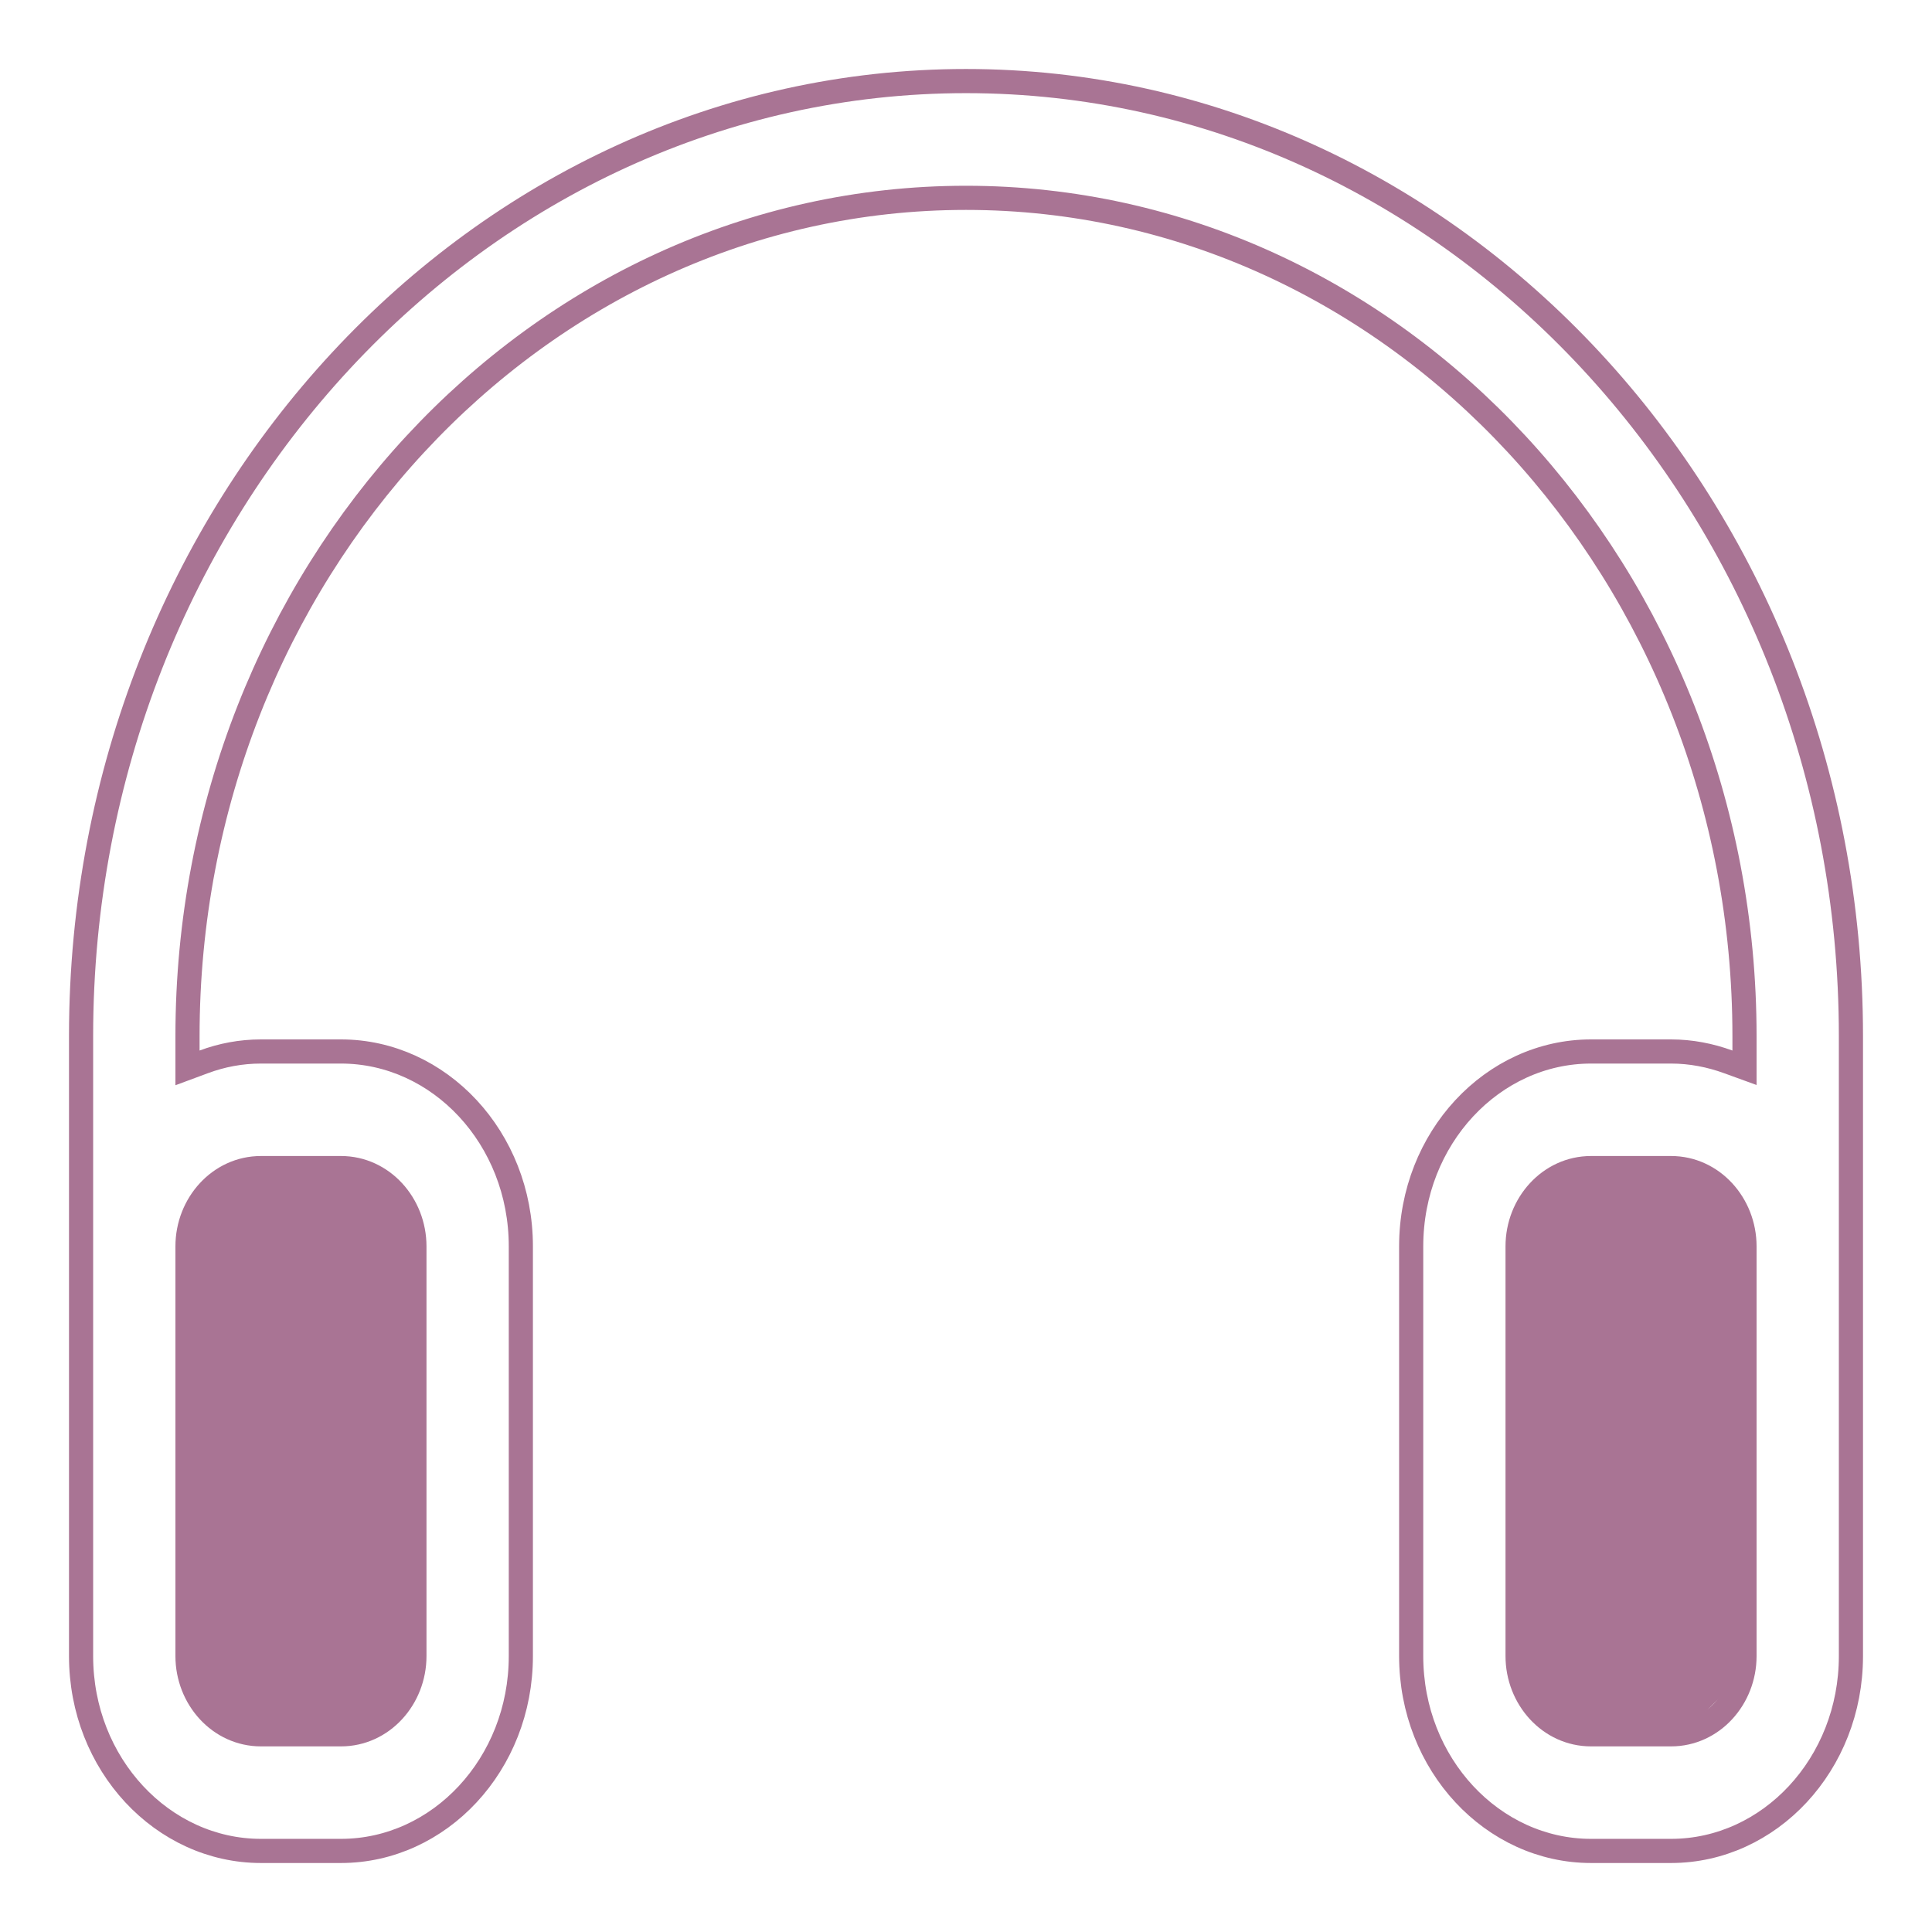 <svg width="80" height="80" viewBox="0 0 80 80" fill="none" xmlns="http://www.w3.org/2000/svg">
<path d="M7.764 43.5V44.219L8.438 43.969C9.185 43.691 9.975 43.54 10.805 43.54H14.119C18.188 43.54 21.567 47.121 21.567 51.608V68.575C21.567 73.056 18.193 76.643 14.119 76.643H10.805C6.736 76.643 3.357 73.061 3.357 68.575V42.9C3.357 21.061 19.831 3.357 40 3.357C60.169 3.357 76.643 21.061 76.643 42.9V68.575C76.643 73.056 73.269 76.643 69.195 76.643H65.881C61.812 76.643 58.434 73.061 58.434 68.575V51.608C58.434 47.126 61.807 43.54 65.881 43.54H69.195C70.018 43.54 70.814 43.696 71.565 43.97L72.236 44.214V43.5V42.906C72.236 23.798 57.812 8.192 40 8.192C22.188 8.192 7.764 23.798 7.764 42.906V43.5ZM14.119 48.368H10.805C9.094 48.368 7.764 49.858 7.764 51.608V68.575C7.764 70.325 9.094 71.814 10.805 71.814H14.119C15.83 71.814 17.16 70.325 17.16 68.575V51.608C17.16 49.858 15.83 48.368 14.119 48.368ZM69.195 71.814C70.906 71.814 72.236 70.325 72.236 68.575V51.608C72.236 49.858 70.906 48.368 69.195 48.368H65.881C64.17 48.368 62.84 49.858 62.84 51.608V68.575C62.84 70.325 64.17 71.814 65.881 71.814H69.195Z" stroke="#A97494"/>
<path d="M8.5 50L8 52V67V69L9 71L10.5 71.5H15L16.5 70L17 68.5V53V51L16 49.5L15 48.5H10L8.5 50Z" fill="#A97494"/>
<path d="M63.5 50L63 52V67V69L64 71L65.5 71.5H70L71.5 70L72 68.5V53V51L71 49.5L70 48.5H65L63.5 50Z" fill="#A97494"/>
</svg>
